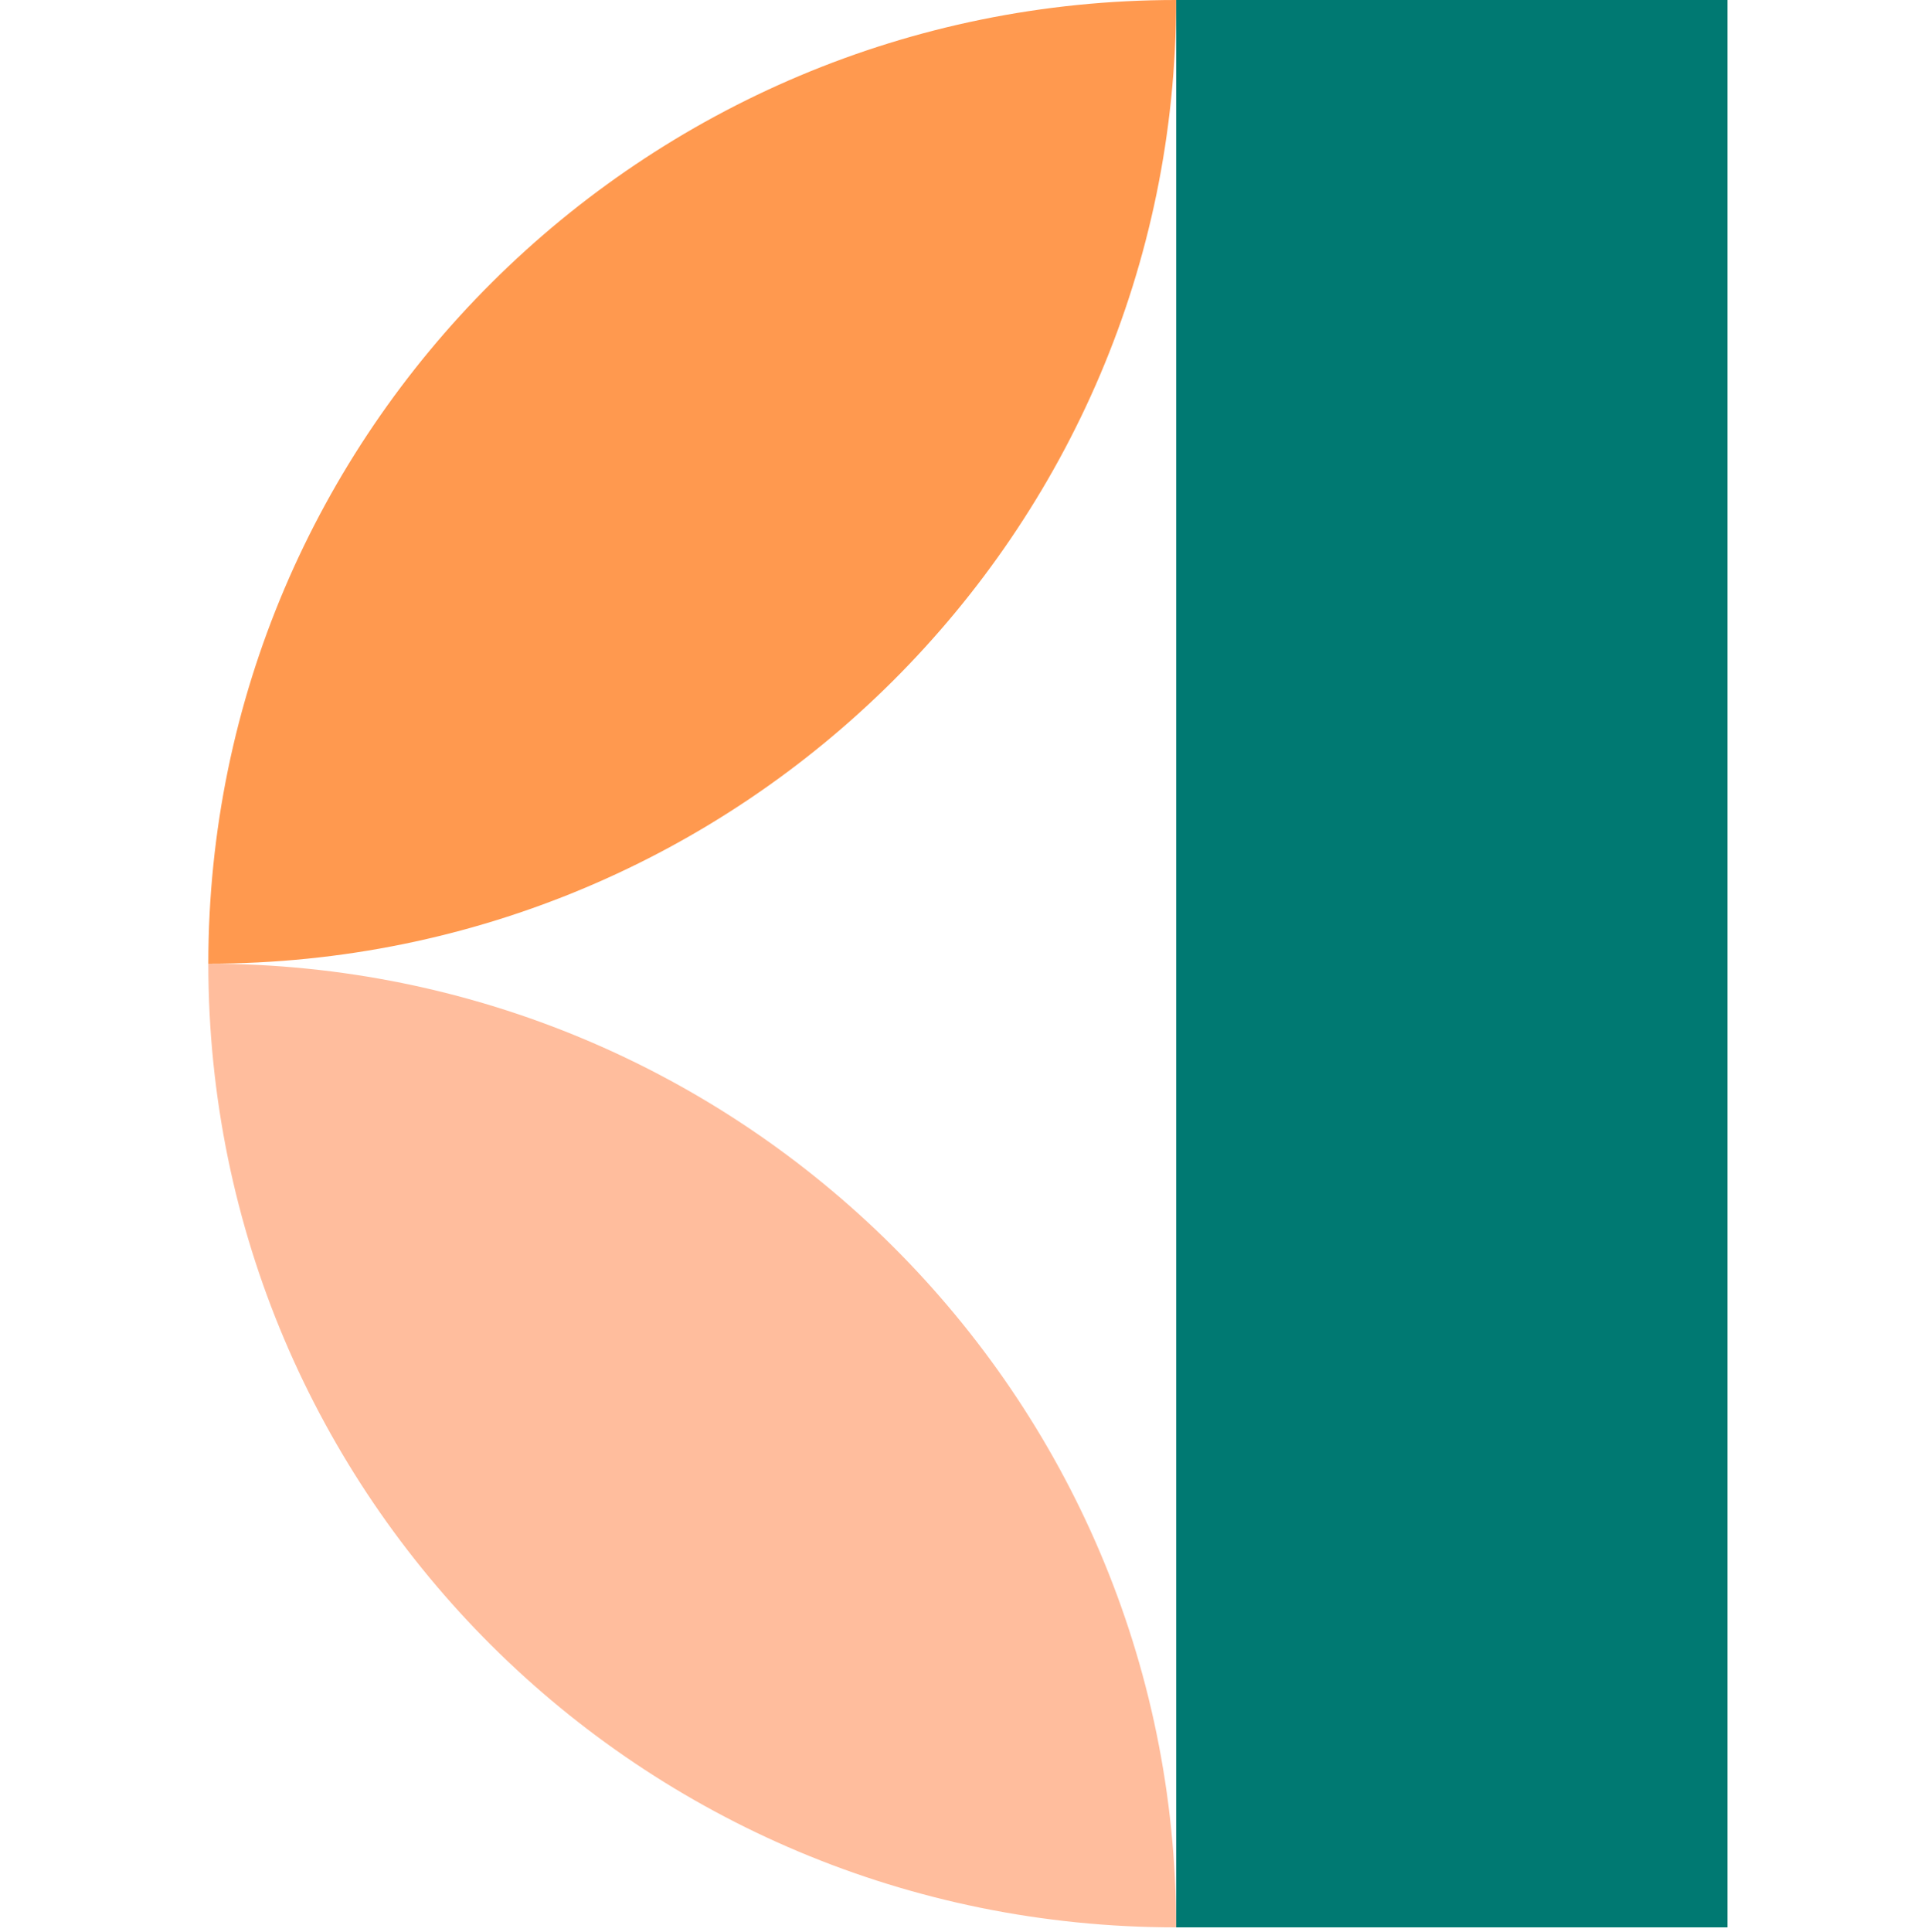 <svg xmlns="http://www.w3.org/2000/svg" width="444" height="445" viewBox="0 0 444 445" fill="none"><g clip-path="url(#clip0_140_4563)"><path d="M271 444C271 321.485 171.066 222 48 222C48 344.822 147.625 444 271 444Z" fill="#FFBD9D"></path><path d="M271 0C147.934 -5.3794e-06 48 99.486 48 222C171.066 222 271 122.515 271 0Z" fill="#FF994F"></path><path d="M398 444L398 0L271 -5.55135e-06L271 444L398 444Z" fill="#007972"></path></g><defs><clipPath id="clip0_140_4563"><rect width="445" height="445" fill="white"></rect></clipPath></defs></svg>